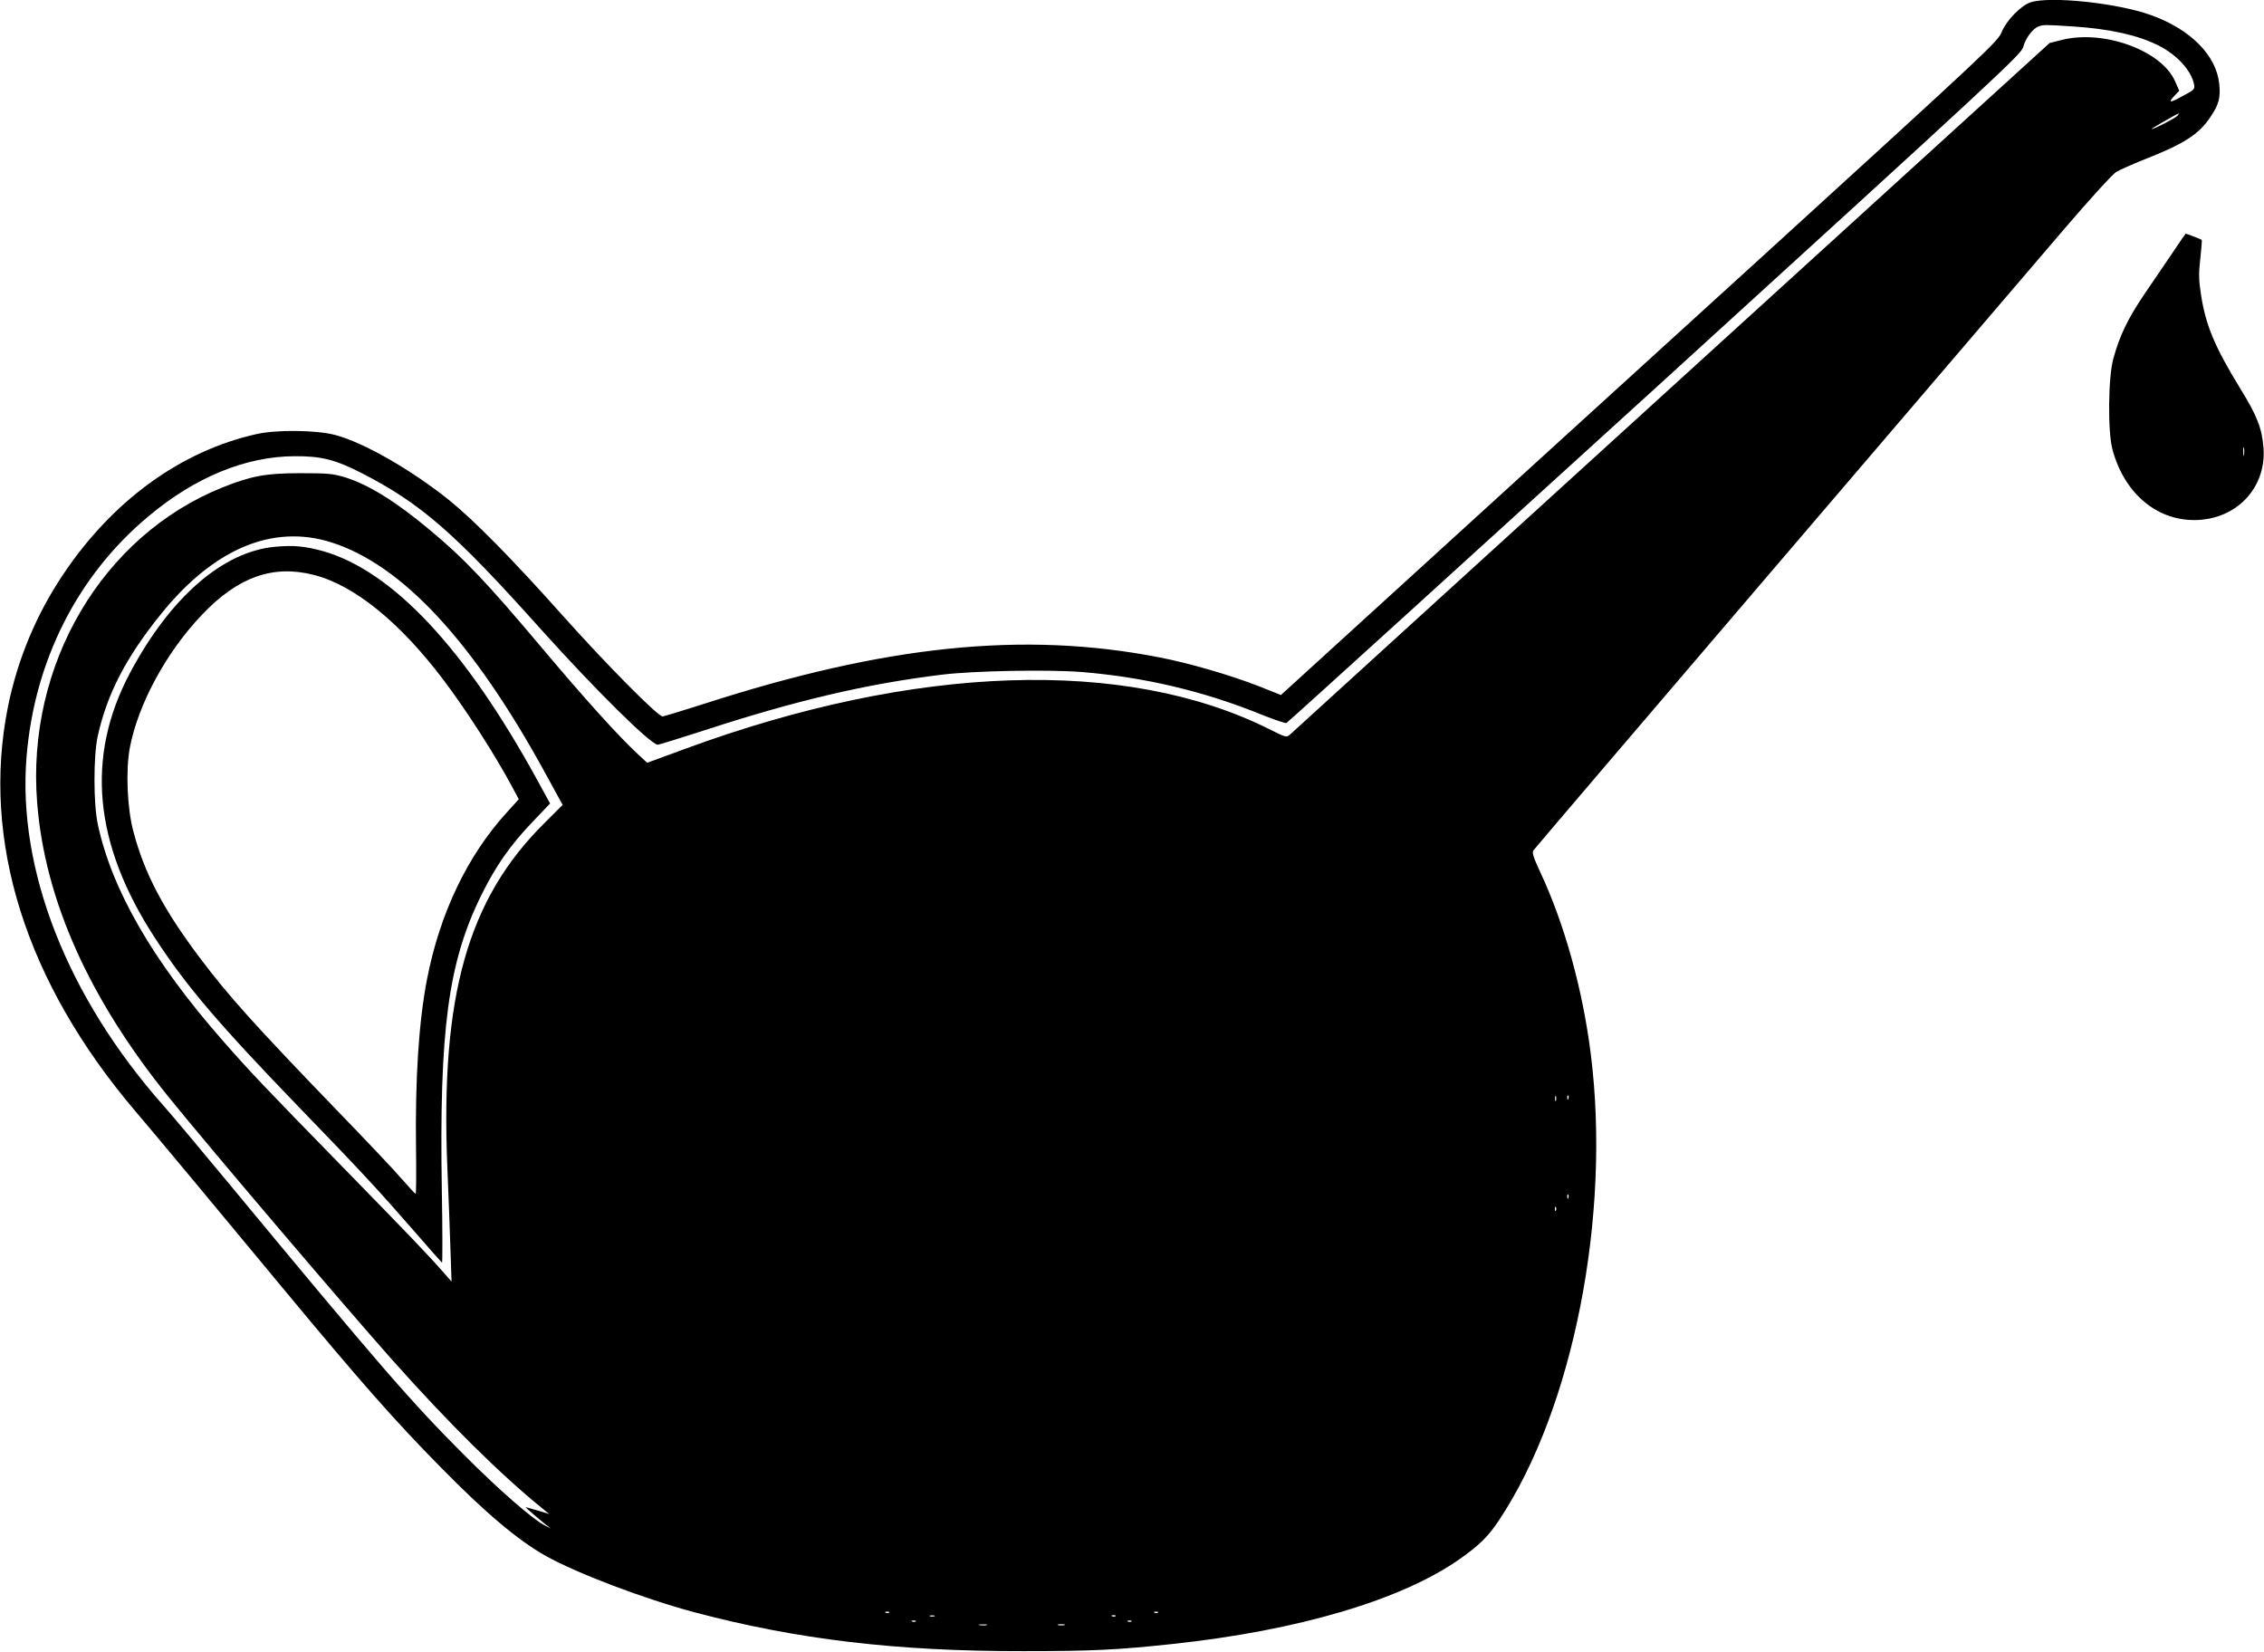 <?xml version="1.0" standalone="no"?>
<!DOCTYPE svg PUBLIC "-//W3C//DTD SVG 20010904//EN"
 "http://www.w3.org/TR/2001/REC-SVG-20010904/DTD/svg10.dtd">
<svg version="1.0" xmlns="http://www.w3.org/2000/svg"
 width="1280pt" height="934pt" viewBox="0 0 1280 934"
 preserveAspectRatio="xMidYMid meet">
<g transform="translate(0,934) scale(0.1,-0.1)"
fill="#000000" stroke="none">
<path d="M11481 9327 c-54 -17 -138 -103 -164 -168 -22 -54 -69 -98 -1327
-1245 -718 -653 -1630 -1484 -2026 -1845 l-722 -658 -128 51 c-160 62 -389
129 -560 162 -766 149 -1548 69 -2577 -264 -119 -38 -224 -70 -231 -70 -27 0
-321 297 -569 575 -282 316 -497 534 -637 647 -211 170 -484 327 -645 369
-104 28 -331 31 -445 5 -427 -95 -815 -377 -1094 -795 -152 -227 -257 -480
-311 -746 -152 -756 99 -1556 719 -2285 113 -133 407 -485 845 -1014 428 -516
623 -737 881 -999 254 -259 440 -416 598 -504 176 -98 556 -242 837 -317 581
-154 1142 -221 1860 -220 388 0 533 7 840 40 715 76 1301 250 1630 482 111 79
158 125 220 218 419 629 634 1720 519 2634 -46 367 -149 738 -286 1030 -38 82
-47 109 -39 122 6 9 626 736 1378 1615 752 879 1483 1734 1624 1899 144 168
274 311 294 322 19 12 88 42 152 68 232 91 315 144 381 244 47 69 57 109 49
186 -17 162 -163 309 -387 389 -190 68 -567 108 -679 72z m246 -137 c204 -14
360 -49 474 -106 105 -52 187 -141 203 -219 6 -29 4 -32 -64 -68 -74 -41 -86
-40 -44 4 l25 26 -24 54 c-76 173 -401 292 -637 234 l-72 -18 -2137 -1945
c-1175 -1069 -2145 -1953 -2157 -1964 -21 -18 -22 -18 -120 31 -811 405 -2002
365 -3297 -111 l-218 -80 -52 48 c-115 108 -283 293 -537 594 -318 378 -446
513 -641 675 -190 159 -346 256 -479 297 -67 20 -95 23 -250 23 -196 0 -278
-15 -441 -80 -681 -273 -1111 -1003 -1049 -1782 43 -550 294 -1110 747 -1669
234 -289 987 -1174 1261 -1482 319 -358 611 -647 848 -839 l39 -32 -65 20
c-36 10 -66 19 -68 19 -4 0 76 -69 113 -98 l30 -23 -30 15 c-69 33 -264 203
-465 405 -303 304 -464 490 -1348 1557 -150 181 -306 367 -348 414 -543 613
-826 1333 -774 1970 44 544 288 1026 689 1361 264 222 551 339 826 340 151 1
230 -19 379 -95 335 -172 524 -336 1012 -881 308 -343 624 -655 663 -655 6 0
123 36 259 80 521 170 921 264 1347 316 179 22 604 30 791 15 356 -29 693
-109 1022 -243 68 -27 129 -48 135 -45 7 2 944 854 2084 1891 1962 1788 2072
1890 2082 1931 12 47 52 102 85 115 28 11 37 11 203 0z m584 -504 c-12 -14
-132 -76 -147 -76 -7 0 142 86 155 89 2 1 -2 -5 -8 -13z m-10441 -2411 c402
-126 806 -561 1214 -1308 l97 -177 -103 -103 c-434 -430 -588 -976 -549 -1943
7 -165 15 -378 18 -474 l6 -175 -44 50 c-92 105 -195 212 -569 595 -456 467
-527 542 -683 720 -393 448 -625 850 -704 1220 -25 117 -25 382 -1 496 52 238
159 446 356 690 298 371 631 512 962 409z m6927 -3157 c-3 -7 -5 -2 -5 12 0
14 2 19 5 13 2 -7 2 -19 0 -25z m70 10 c-3 -8 -6 -5 -6 6 -1 11 2 17 5 13 3
-3 4 -12 1 -19z m0 -560 c-3 -8 -6 -5 -6 6 -1 11 2 17 5 13 3 -3 4 -12 1 -19z
m-70 -70 c-3 -8 -6 -5 -6 6 -1 11 2 17 5 13 3 -3 4 -12 1 -19z m-3770 -2274
c-3 -3 -12 -4 -19 -1 -8 3 -5 6 6 6 11 1 17 -2 13 -5z m1520 0 c-3 -3 -12 -4
-19 -1 -8 3 -5 6 6 6 11 1 17 -2 13 -5z m-1264 -21 c-7 -2 -19 -2 -25 0 -7 3
-2 5 12 5 14 0 19 -2 13 -5z m1024 1 c-3 -3 -12 -4 -19 -1 -8 3 -5 6 6 6 11 1
17 -2 13 -5z m-1130 -30 c-3 -3 -12 -4 -19 -1 -8 3 -5 6 6 6 11 1 17 -2 13 -5z
m1220 0 c-3 -3 -12 -4 -19 -1 -8 3 -5 6 6 6 11 1 17 -2 13 -5z m-819 -21 c-10
-2 -28 -2 -40 0 -13 2 -5 4 17 4 22 1 32 -1 23 -4z m440 0 c-10 -2 -26 -2 -35
0 -10 3 -2 5 17 5 19 0 27 -2 18 -5z"/>
<path d="M1555 6249 c-295 -27 -592 -285 -820 -713 -252 -474 -206 -967 142
-1500 176 -270 360 -486 823 -965 336 -347 446 -466 633 -681 88 -102 163
-186 166 -188 3 -1 3 181 -1 405 -15 908 35 1289 221 1668 83 169 164 285 293
420 l98 103 -74 135 c-406 741 -816 1178 -1208 1291 -101 28 -168 35 -273 25z
m219 -159 c230 -58 491 -271 738 -600 125 -166 286 -416 383 -597 l38 -71 -67
-74 c-223 -244 -380 -572 -452 -945 -46 -237 -67 -560 -62 -946 2 -147 1 -267
-2 -266 -3 0 -39 39 -80 86 -41 48 -203 219 -361 382 -472 489 -618 652 -779
866 -207 275 -314 479 -376 715 -35 130 -44 346 -20 473 47 247 207 542 410
754 202 212 400 282 630 223z"/>
<path d="M12287 7917 c-38 -56 -111 -163 -162 -238 -96 -142 -141 -236 -177
-367 -29 -105 -32 -411 -5 -512 65 -244 245 -400 462 -400 237 0 410 181 392
410 -9 110 -36 180 -132 335 -143 233 -195 357 -221 528 -13 84 -14 120 -4
206 6 57 10 104 8 105 -5 4 -88 36 -91 35 -1 0 -33 -46 -70 -102z m400 -1149
c-2 -13 -4 -5 -4 17 -1 22 1 32 4 23 2 -10 2 -28 0 -40z"/>
</g>
</svg>
